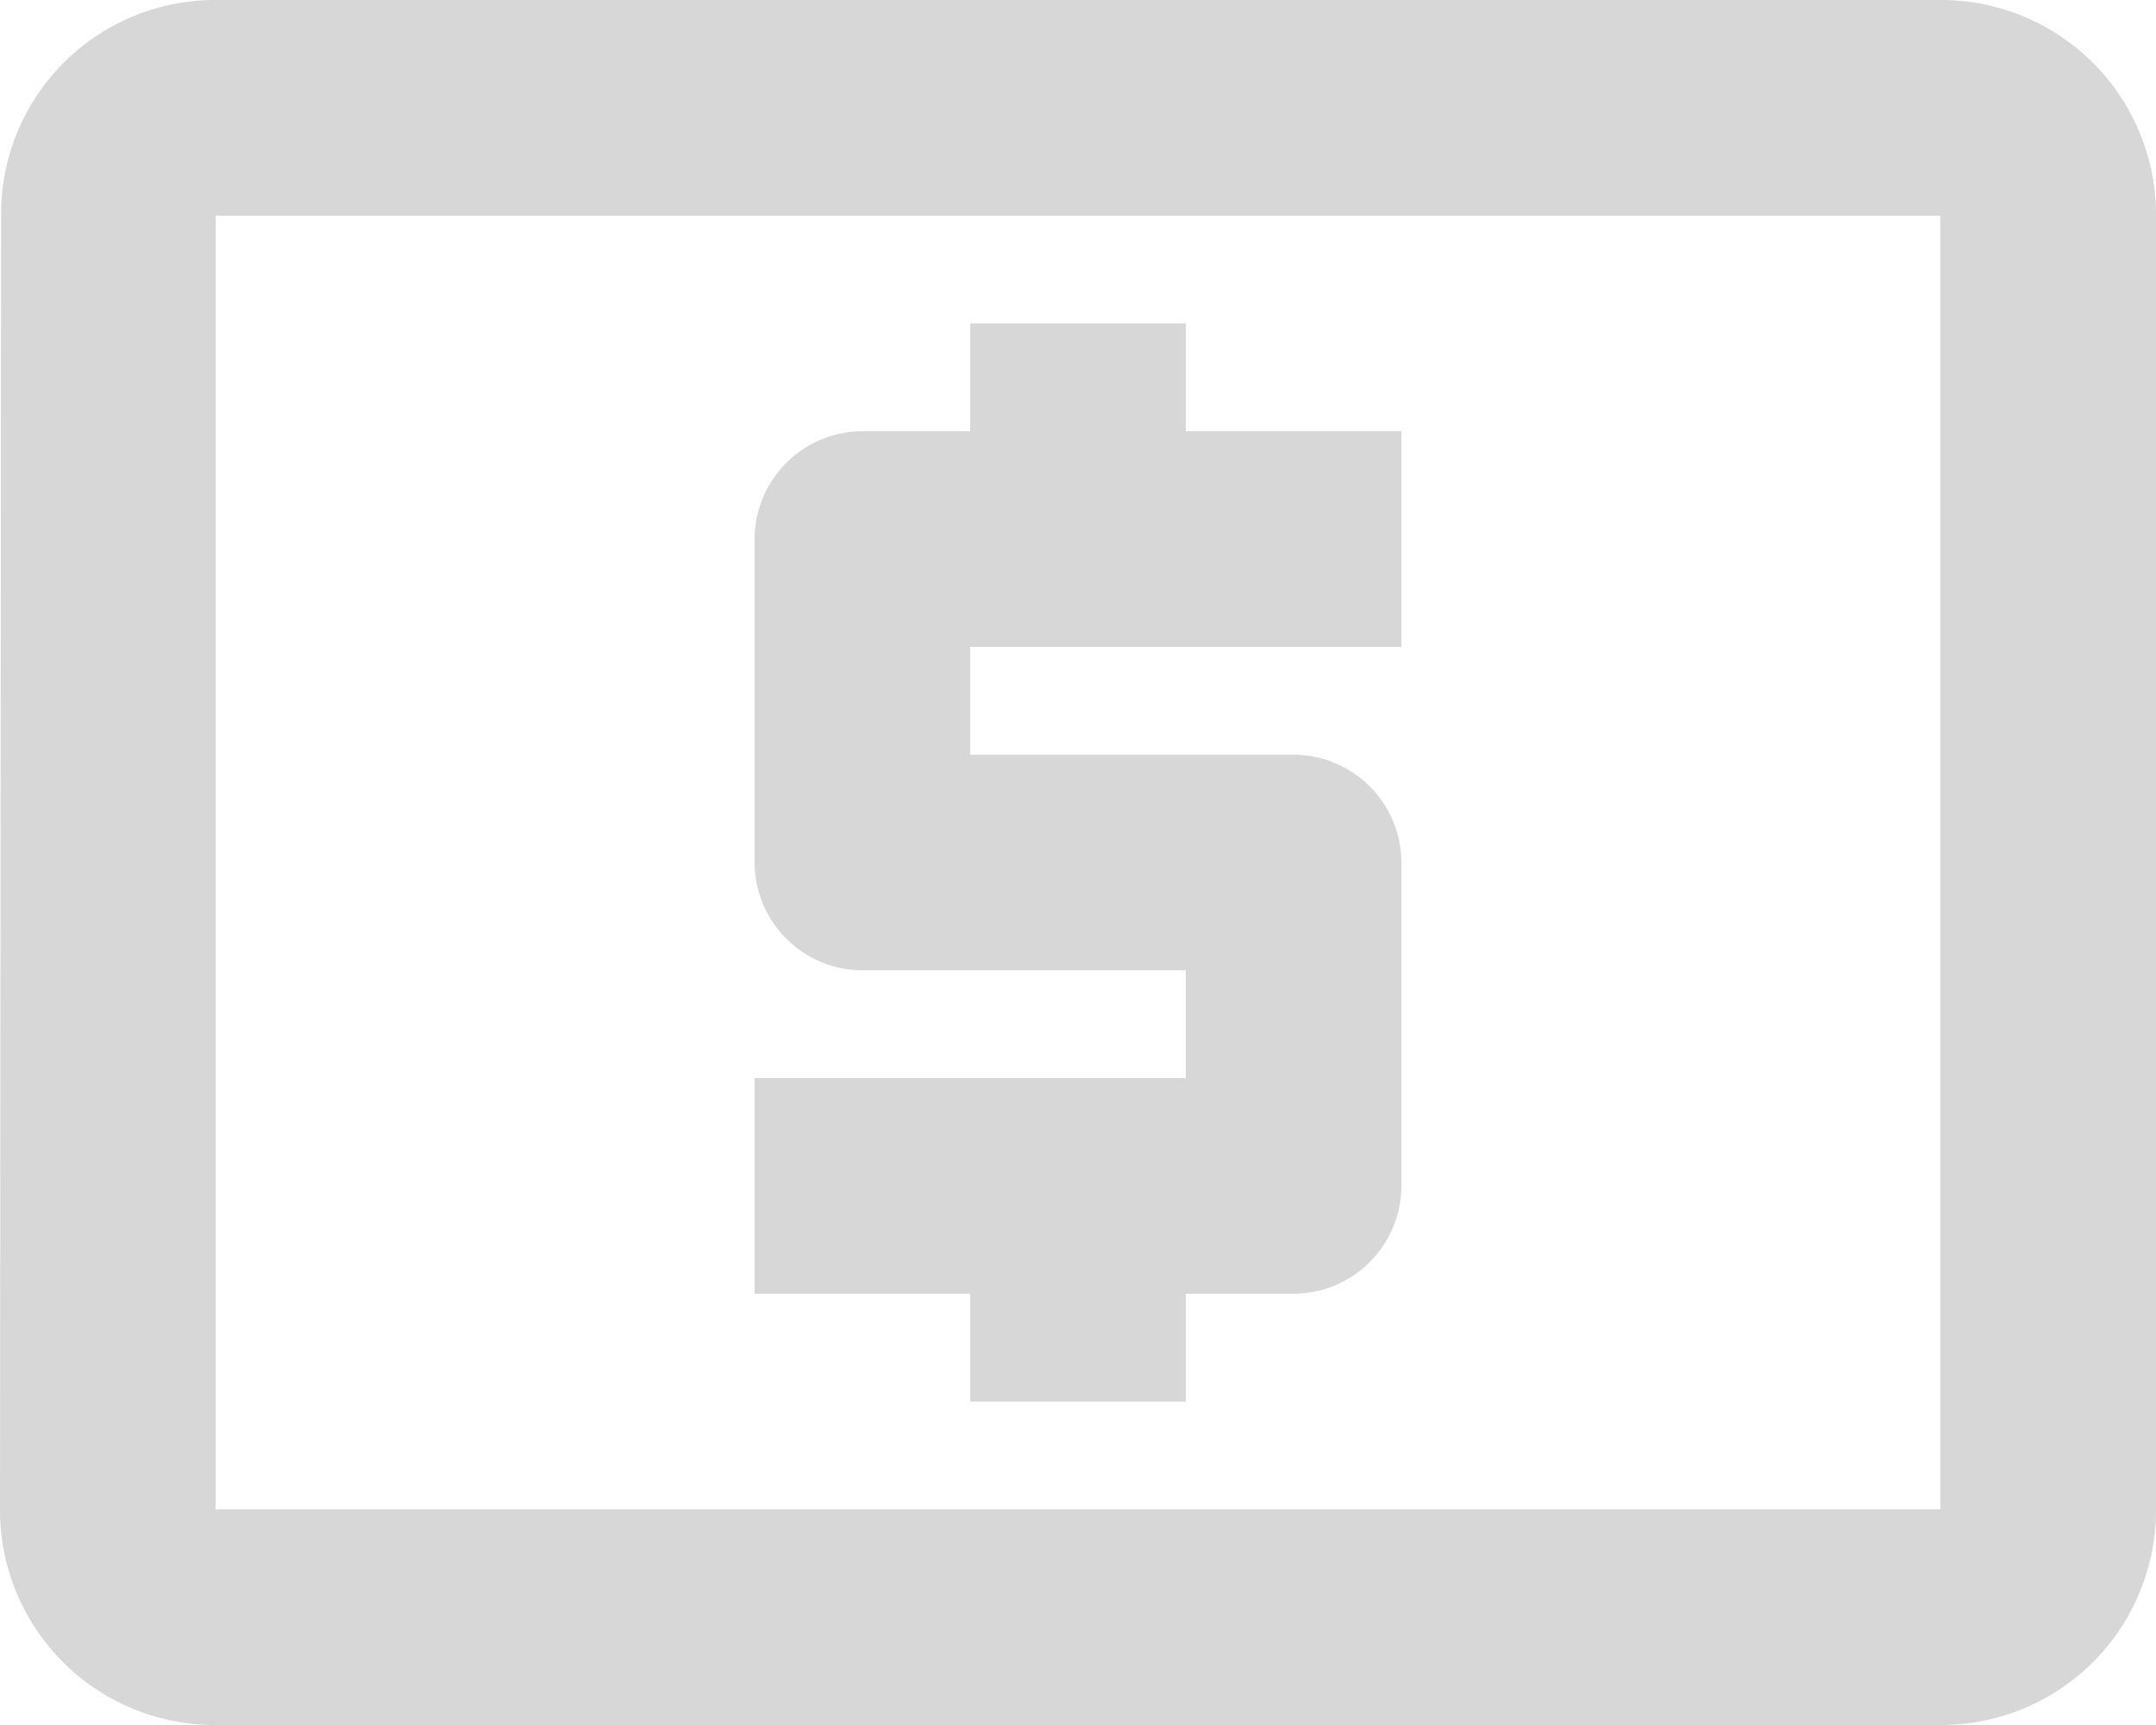 <svg xmlns="http://www.w3.org/2000/svg" width="172" height="137.6" viewBox="0 0 172 137.6"><path d="M79.4,115.8H96.6v-8.6h8.6a8.625,8.625,0,0,0,8.6-8.6V72.8a8.625,8.625,0,0,0-8.6-8.6H79.4V55.6h34.4V38.4H96.6V29.8H79.4v8.6H70.8A8.625,8.625,0,0,0,62.2,47V72.8a8.625,8.625,0,0,0,8.6,8.6H96.6V90H62.2v17.2H79.4ZM156.8,4H19.2A17.068,17.068,0,0,0,2.086,21.2L2,124.4a17.141,17.141,0,0,0,17.2,17.2H156.8A17.141,17.141,0,0,0,174,124.4V21.2A17.141,17.141,0,0,0,156.8,4Zm0,120.4H19.2V21.2H156.8Z" transform="translate(-2 -4)" fill="#d7d7d7"/></svg>
